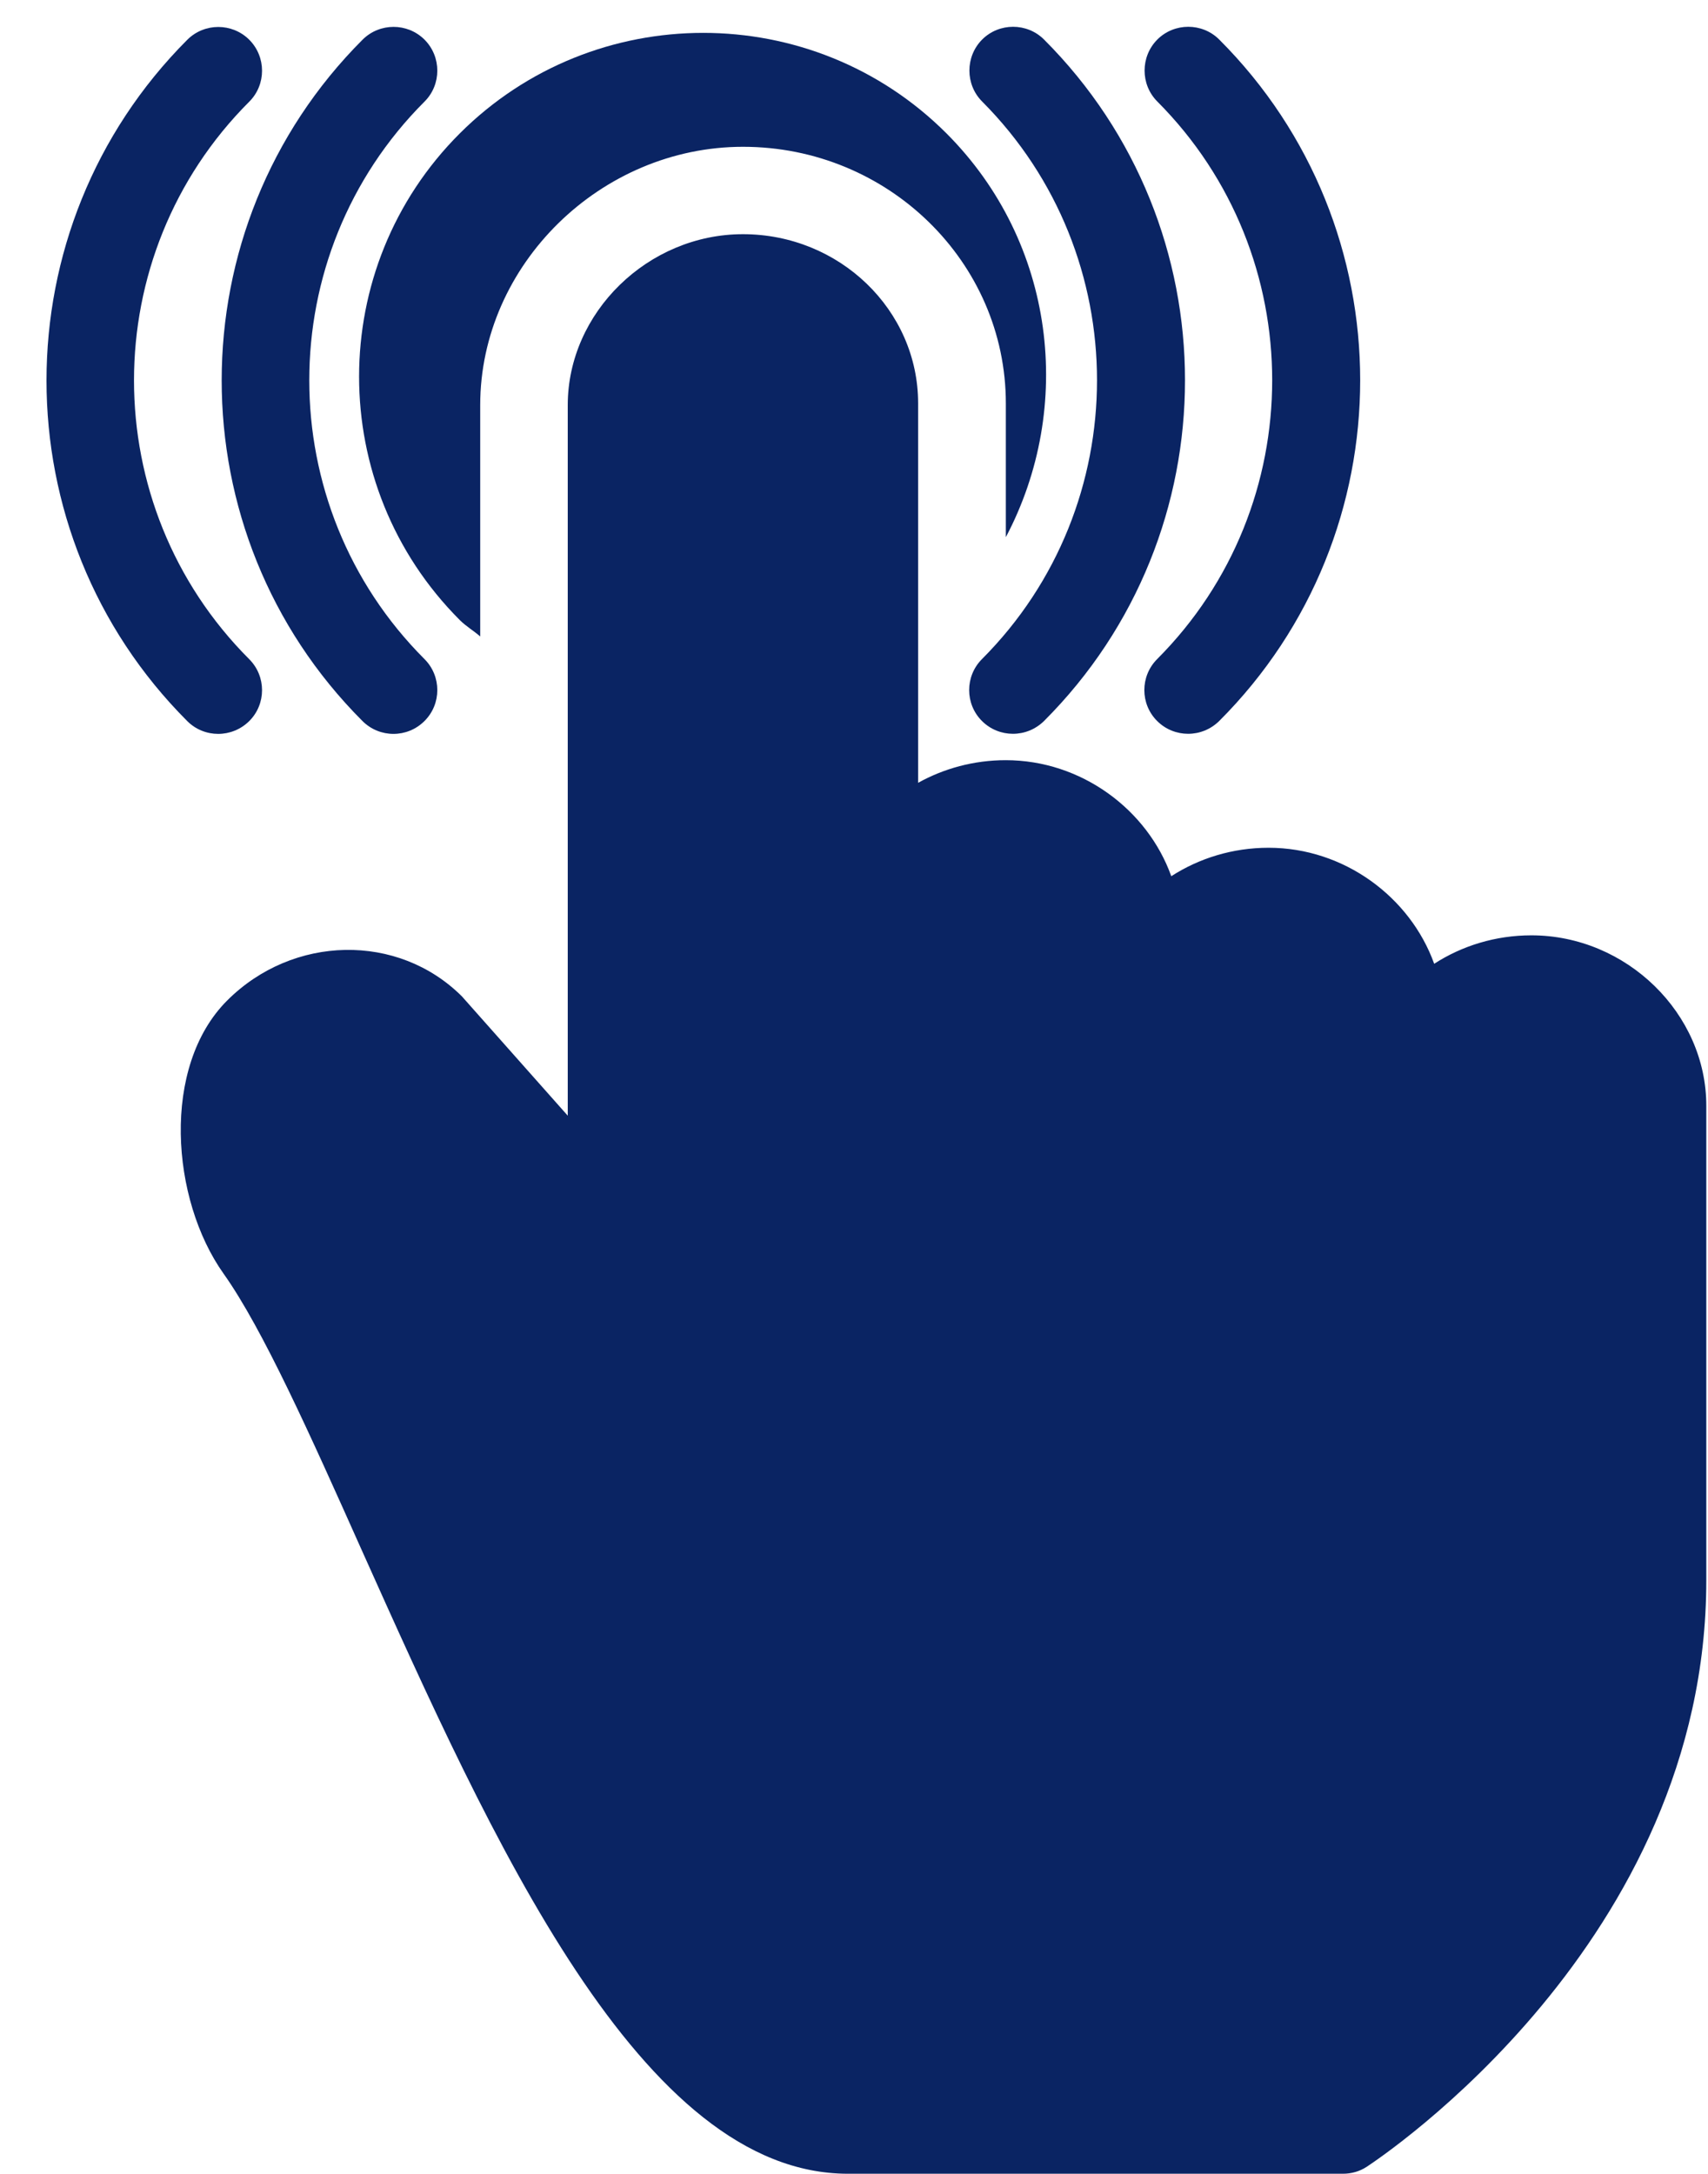 <?xml version="1.0" encoding="UTF-8" standalone="no"?><svg xmlns="http://www.w3.org/2000/svg" xmlns:xlink="http://www.w3.org/1999/xlink" fill="#0a2463" height="24.3" preserveAspectRatio="xMidYMid meet" version="1" viewBox="2.2 -0.3 19.1 24.3" width="19.1" zoomAndPan="magnify"><g id="change1_1"><path d="M13.181,7.068c-0.191,0.191-0.191,0.502,0,0.692c0.096,0.096,0.222,0.143,0.346,0.143c0.127,0,0.251-0.048,0.348-0.143 c2.102-2.101,2.102-5.518,0-7.618c-0.19-0.19-0.502-0.19-0.692,0c-0.19,0.191-0.19,0.503,0,0.693 C14.896,2.553,14.896,5.35,13.181,7.068z" fill="inherit"/><path d="M15.14,7.068c-0.191,0.191-0.191,0.502,0,0.692c0.096,0.096,0.222,0.143,0.346,0.143c0.127,0,0.251-0.048,0.348-0.143 c2.102-2.101,2.102-5.518,0-7.618c-0.19-0.19-0.502-0.19-0.692,0c-0.19,0.191-0.19,0.503,0,0.693 C16.855,2.553,16.855,5.35,15.14,7.068z" fill="inherit"/><path d="M6.253,7.76C6.349,7.856,6.474,7.904,6.6,7.904S6.851,7.856,6.947,7.76c0.191-0.19,0.191-0.501,0-0.692 c-1.718-1.718-1.718-4.515,0-6.232c0.191-0.19,0.191-0.502,0-0.693c-0.191-0.19-0.501-0.19-0.692,0 C4.154,2.244,4.154,5.66,6.253,7.76z" fill="inherit"/><path d="M4.64,7.904c0.125,0,0.251-0.048,0.347-0.143c0.191-0.19,0.191-0.501,0-0.692c-1.718-1.718-1.718-4.515,0-6.232 c0.191-0.19,0.191-0.502,0-0.693c-0.191-0.19-0.501-0.19-0.692,0c-2.1,2.102-2.1,5.518,0,7.618C4.389,7.856,4.514,7.904,4.64,7.904 z" fill="inherit"/><path d="M19.325,10.156c-0.401,0-0.776,0.117-1.087,0.318c-0.268-0.746-1.008-1.297-1.852-1.297c-0.401,0-0.776,0.117-1.088,0.318 c-0.267-0.746-1.007-1.297-1.851-1.297c-0.357,0-0.692,0.093-0.98,0.253V4.208c0-1.041-0.878-1.89-1.959-1.89 c-1.062,0-1.959,0.876-1.959,1.911v7.943l-1.183-1.333c-0.714-0.713-1.891-0.689-2.626,0.046c-0.739,0.739-0.63,2.222-0.04,3.053 c0.439,0.617,0.974,1.813,1.539,3.077C7.708,20.289,9.369,24,11.683,24h5.534c0.095,0,0.186-0.025,0.267-0.078 c0.154-0.103,3.797-2.515,3.797-6.556v-5.3C21.284,11.03,20.388,10.156,19.325,10.156z" fill="inherit"/><path d="M7.342,6.632c0.07,0.07,0.155,0.119,0.228,0.183V4.229c0-1.567,1.346-2.888,2.939-2.888c1.62,0,2.939,1.286,2.939,2.869 v1.495c0.768-1.453,0.557-3.292-0.664-4.514c-1.499-1.498-3.941-1.498-5.442,0C5.84,2.69,5.84,5.13,7.342,6.632z" fill="inherit"/></g></svg>
